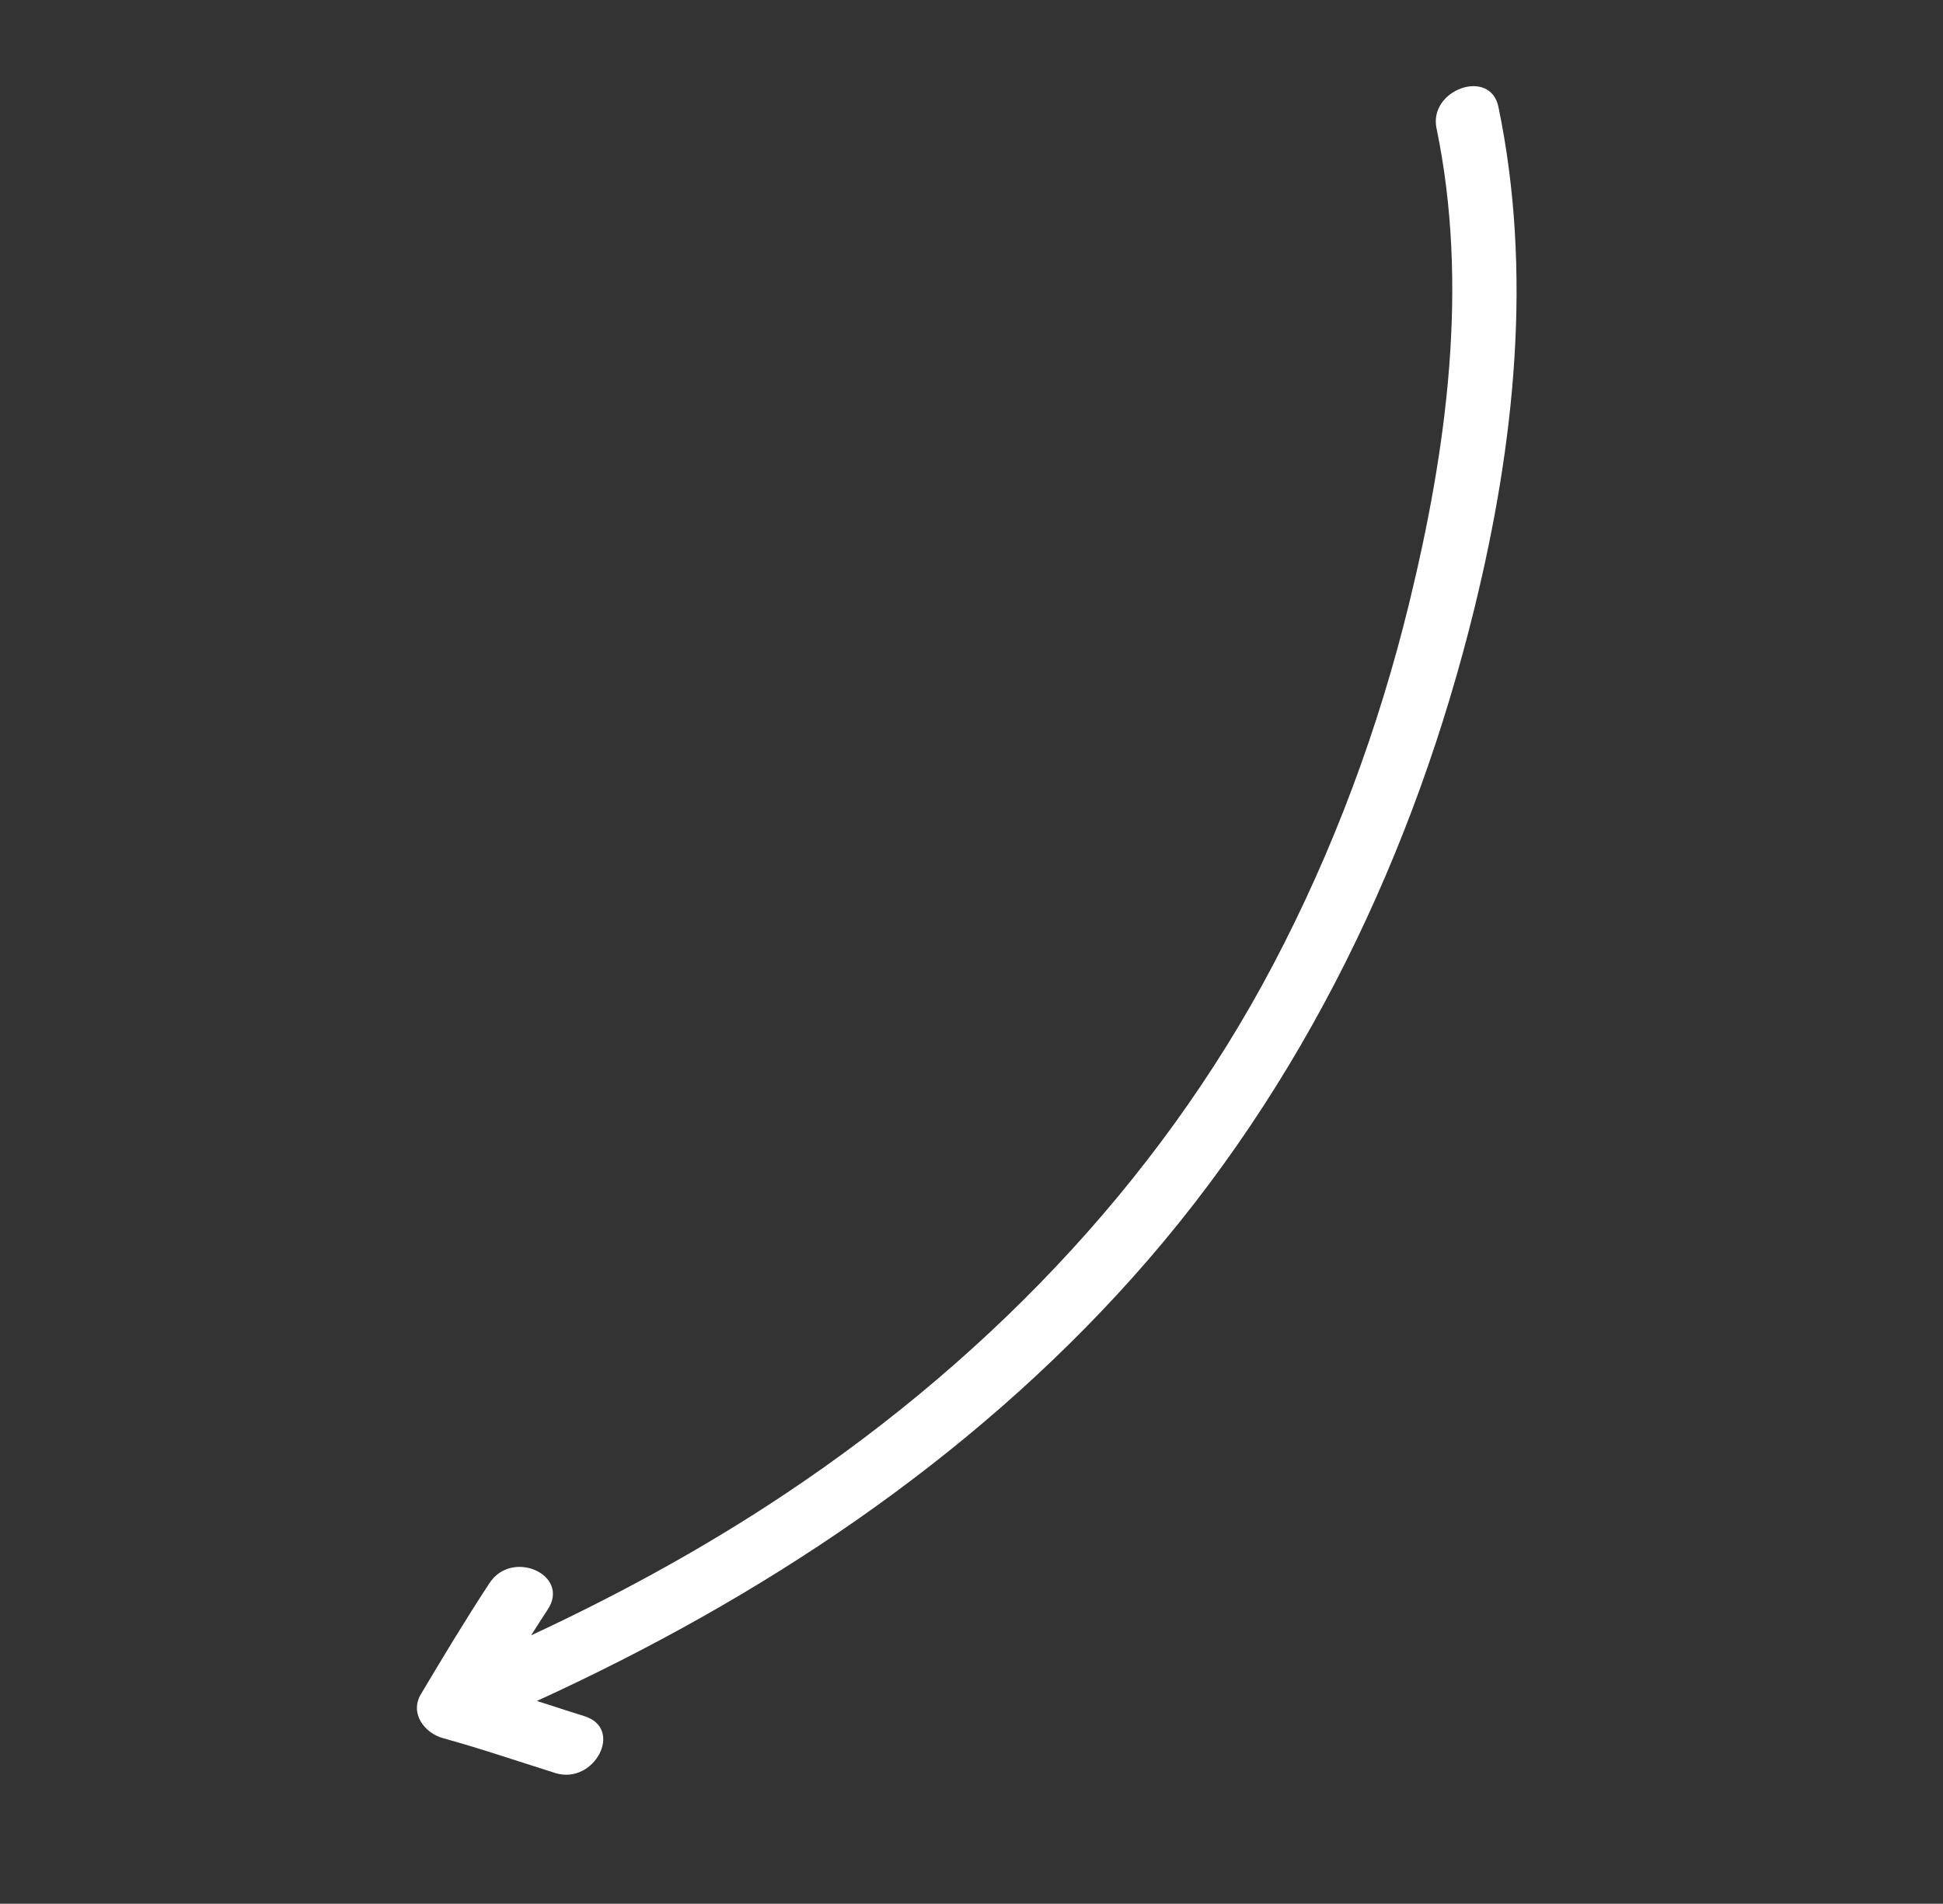 <svg width="149" height="146" viewBox="0 0 149 146" fill="none" xmlns="http://www.w3.org/2000/svg">
<rect x="0" y="0" width="149" height="146" fill="#333333" stroke="none"/>
<g clip-path="url(#clip0_614_57)">
<path d="M33.983 133.305C36.887 134.105 39.711 135.073 42.577 135.974C45.572 136.915 47.864 132.574 44.832 131.621C43.608 131.237 42.39 130.841 41.172 130.448C58.404 122.568 74.308 112.006 86.862 97.966C100.055 83.213 108.505 65.278 113.078 46.603C116.172 33.967 117.533 20.856 114.908 8.199C114.283 5.184 109.542 6.86 110.16 9.839C112.651 21.853 110.969 34.391 108.043 46.343C105.702 55.901 102.258 65.206 97.615 74.018C88.704 90.932 75.068 104.97 58.734 115.544C52.986 119.265 46.944 122.524 40.726 125.419C41.147 124.755 41.572 124.092 42.005 123.433C43.751 120.776 39.273 118.769 37.545 121.399C35.705 124.199 33.99 127.055 32.278 129.925C31.402 131.394 32.543 132.909 33.983 133.305Z" fill="white"/>
</g>
<defs>
<clipPath id="clip0_614_57">
<rect width="118.594" height="112.775" fill="white" transform="translate(148.906 106.6) rotate(160.952)"/>
</clipPath>
</defs>
</svg>
